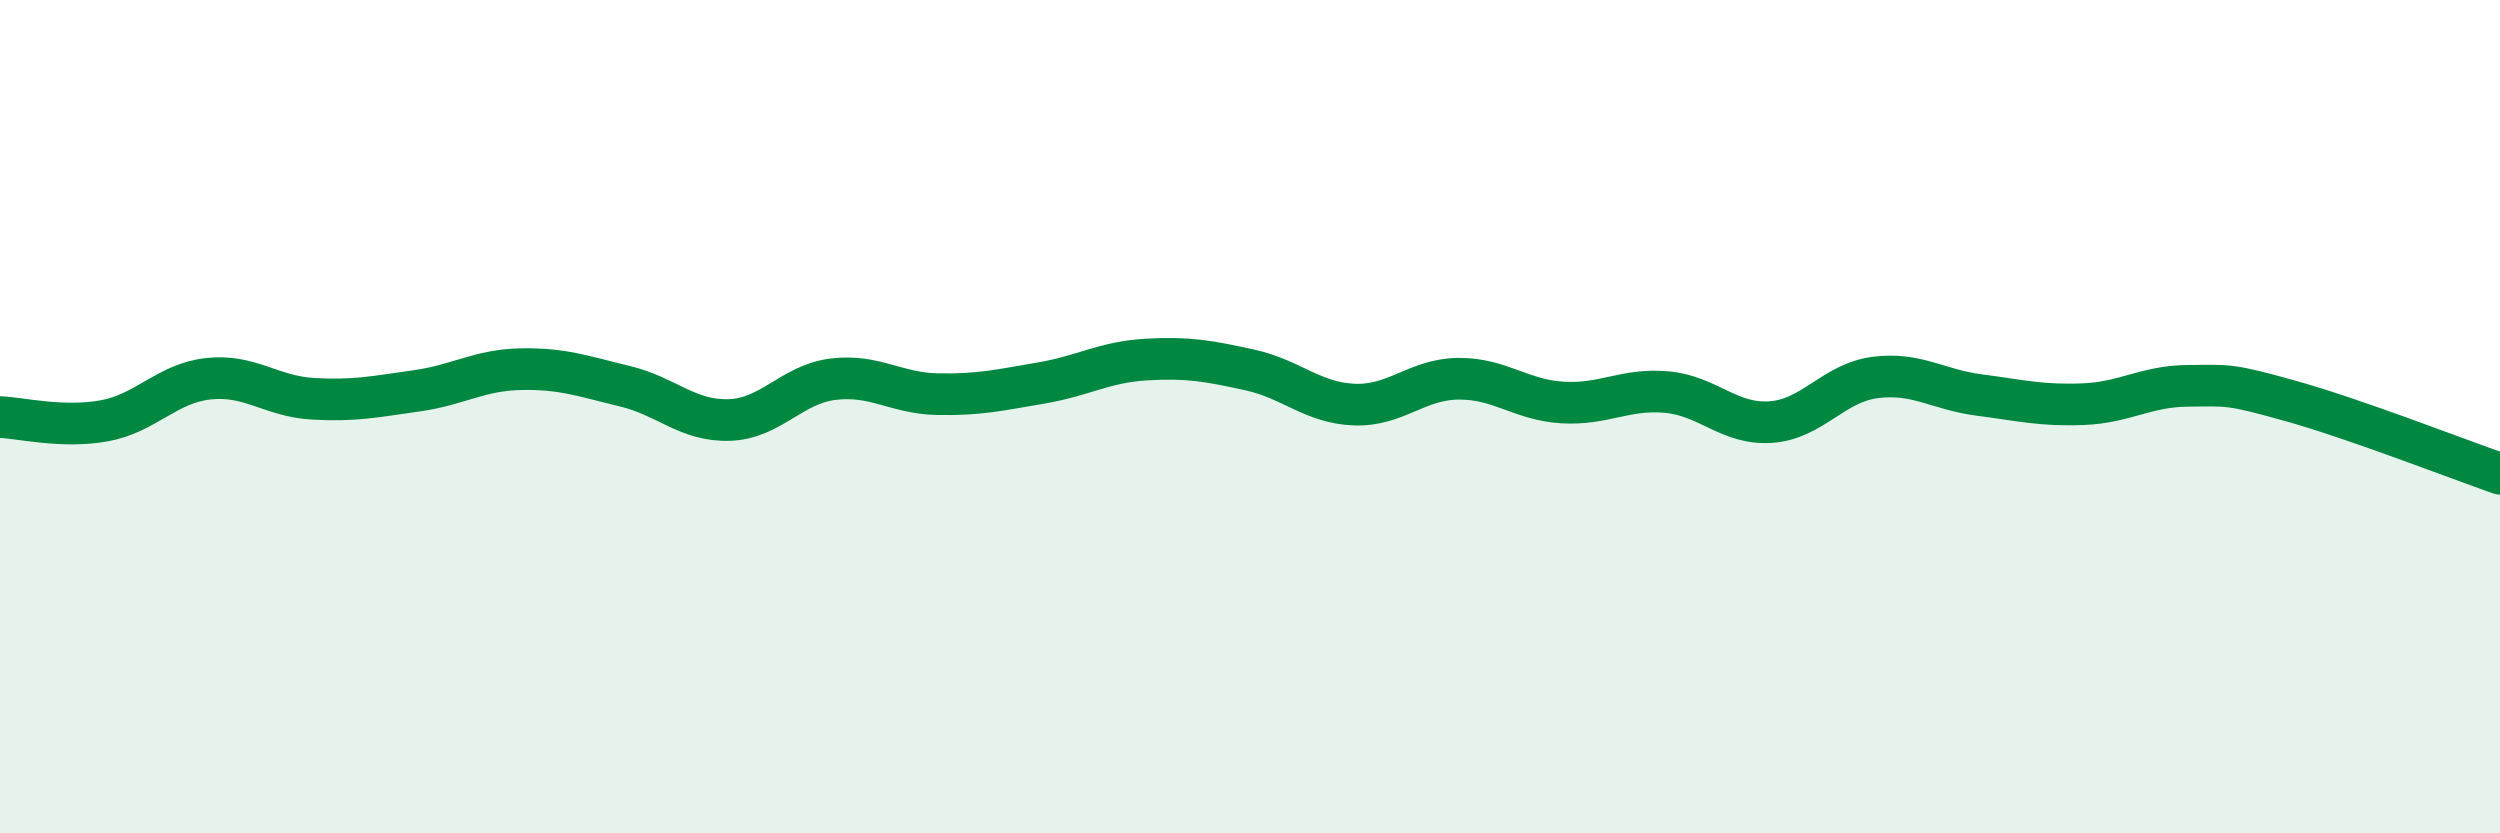 
    <svg width="60" height="20" viewBox="0 0 60 20" xmlns="http://www.w3.org/2000/svg">
      <path
        d="M 0,10.01 C 0.5,10.03 1.5,10.28 2.5,10.1 C 3.5,9.92 4,9.2 5,9.09 C 6,8.98 6.5,9.51 7.5,9.57 C 8.5,9.63 9,9.52 10,9.38 C 11,9.24 11.5,8.88 12.5,8.86 C 13.5,8.84 14,9.03 15,9.27 C 16,9.51 16.5,10.11 17.5,10.08 C 18.5,10.05 19,9.22 20,9.1 C 21,8.98 21.5,9.44 22.5,9.46 C 23.5,9.48 24,9.36 25,9.19 C 26,9.02 26.5,8.69 27.5,8.63 C 28.5,8.57 29,8.66 30,8.88 C 31,9.1 31.5,9.67 32.5,9.71 C 33.5,9.75 34,9.1 35,9.09 C 36,9.08 36.5,9.6 37.5,9.66 C 38.5,9.72 39,9.32 40,9.41 C 41,9.5 41.5,10.2 42.5,10.13 C 43.5,10.06 44,9.19 45,9.06 C 46,8.93 46.5,9.35 47.5,9.48 C 48.5,9.61 49,9.74 50,9.7 C 51,9.66 51.5,9.27 52.5,9.26 C 53.5,9.25 53.5,9.21 55,9.63 C 56.5,10.05 59,11.02 60,11.37L60 20L0 20Z"
        fill="#008740"
        opacity="0.1"
        stroke-linecap="round"
        stroke-linejoin="round"
      />
      <path
        d="M 0,10.01 C 0.5,10.03 1.5,10.28 2.5,10.1 C 3.5,9.92 4,9.2 5,9.09 C 6,8.98 6.5,9.51 7.5,9.57 C 8.5,9.63 9,9.52 10,9.38 C 11,9.24 11.5,8.88 12.5,8.86 C 13.5,8.84 14,9.03 15,9.27 C 16,9.51 16.5,10.11 17.5,10.08 C 18.5,10.05 19,9.22 20,9.1 C 21,8.98 21.5,9.44 22.5,9.46 C 23.5,9.48 24,9.36 25,9.19 C 26,9.02 26.5,8.69 27.5,8.63 C 28.5,8.57 29,8.66 30,8.88 C 31,9.1 31.5,9.67 32.5,9.71 C 33.5,9.75 34,9.1 35,9.09 C 36,9.08 36.5,9.6 37.5,9.66 C 38.5,9.72 39,9.32 40,9.41 C 41,9.5 41.5,10.2 42.5,10.13 C 43.5,10.06 44,9.19 45,9.06 C 46,8.93 46.5,9.35 47.5,9.48 C 48.5,9.61 49,9.74 50,9.7 C 51,9.66 51.5,9.27 52.5,9.26 C 53.5,9.25 53.5,9.21 55,9.63 C 56.5,10.05 59,11.02 60,11.37"
        stroke="#008740"
        stroke-width="1"
        fill="none"
        stroke-linecap="round"
        stroke-linejoin="round"
      />
    </svg>
  